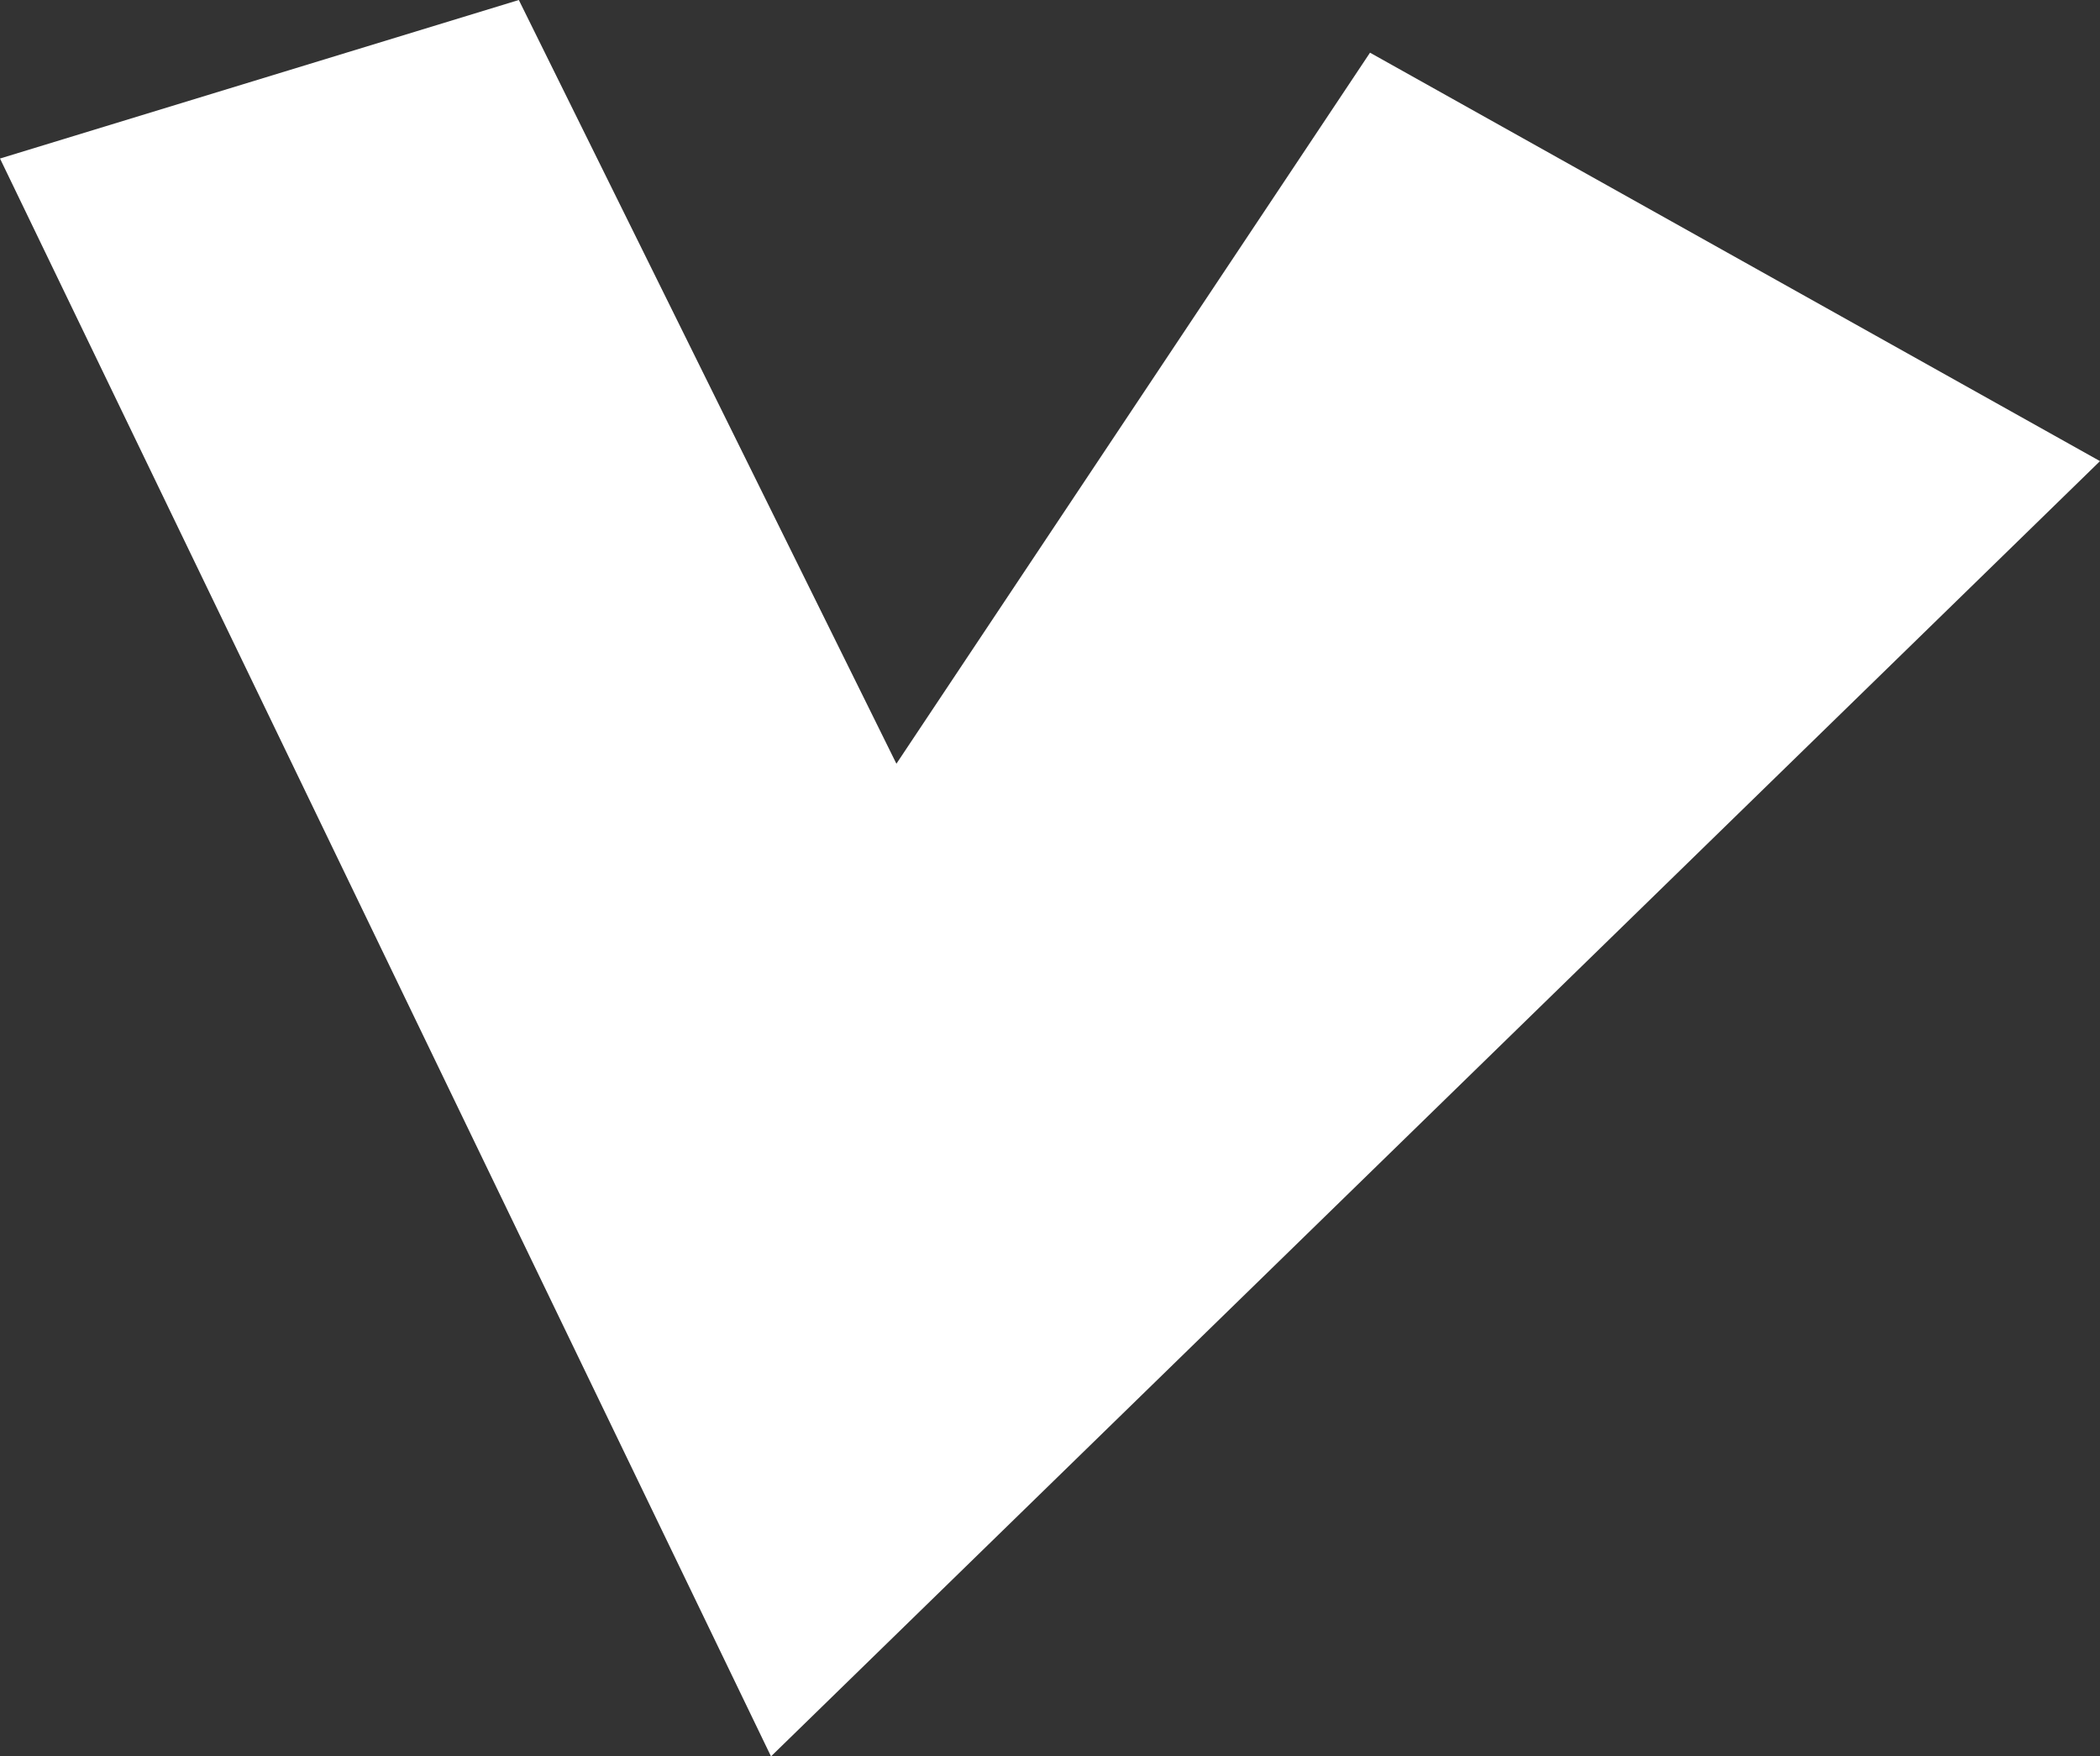 <?xml version="1.0" encoding="UTF-8" standalone="no"?><svg xmlns="http://www.w3.org/2000/svg" xmlns:xlink="http://www.w3.org/1999/xlink" fill="#000000" height="376.7" preserveAspectRatio="xMidYMid meet" version="1" viewBox="0.0 0.0 450.5 376.7" width="450.5" zoomAndPan="magnify"><rect x="0.0" y="0.0" width="450.5" height="376.7" fill="#333333" stroke="none"/><g id="change1_1"><path d="M0,34l165.4,342.7L450.5,98.9L293.9,11.3L192.3,163.8L111.3,0L0,34z" fill="#ffffff"/></g></svg>